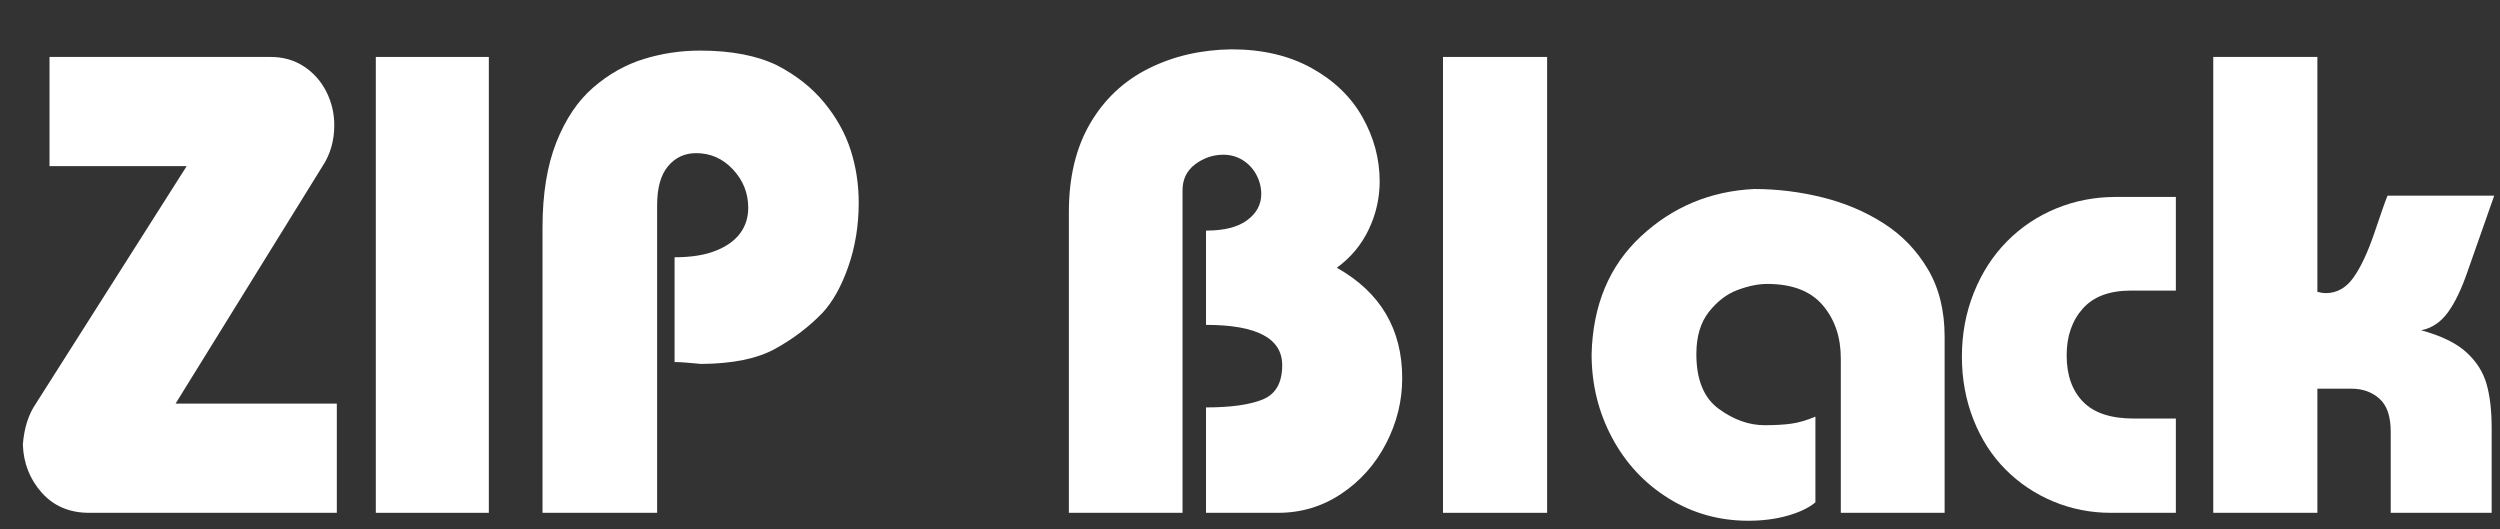 <svg xmlns="http://www.w3.org/2000/svg" width="307.128px" height="65px" viewBox="0 0 307.128 65"><rect x="0" y="0" width="307.128" height="65" fill="#333333" stroke="none"/><g><path d="M156 1436H852Q912 1436 957.5 1406.0Q1003 1376 1028.0 1326.5Q1053 1277 1053 1221Q1053 1148 1016 1092L553 344H1061V0H281Q188 0 131.5 63.5Q75 127 72 215Q78 293 113 344L588 1092H156Z" fill="#ffffff" transform="translate(0, 63) scale(0.039, -0.039)" /><path d="M465 1436V0H109V1436Z" fill="#ffffff" transform="translate(41.918, 63) scale(0.039, -0.039)" /><path d="M461 0H100V899Q100 1057 143.5 1167.0Q187 1277 260.0 1340.0Q333 1403 419.0 1429.5Q505 1456 596 1456Q744 1456 840 1409Q930 1362 987.5 1292.0Q1045 1222 1070.5 1143.0Q1096 1064 1096 977Q1096 869 1063.0 775.0Q1030 681 981 629Q917 563 832.5 516.5Q748 470 600 469Q579 471 554.5 473.0Q530 475 516 475V805Q594 805 645.5 825.5Q697 846 722.5 880.5Q748 915 748 961Q748 1030 700.0 1081.5Q652 1133 584 1133Q530 1133 495.5 1092.0Q461 1051 461 969Z" fill="#ffffff" transform="translate(62.749, 63) scale(0.039, -0.039)" /><path d="M479 0H121V948Q121 1112 188.0 1226.5Q255 1341 372.0 1399.5Q489 1458 633 1460Q779 1460 885.5 1401.0Q992 1342 1046.0 1246.0Q1100 1150 1100 1044Q1100 965 1065.5 892.5Q1031 820 965 772Q1171 656 1171 424Q1171 317 1120.5 219.0Q1070 121 980.0 60.5Q890 0 780 0H553V332Q670 332 731.5 357.0Q793 382 793 465Q793 592 553 592V889Q639 889 683.0 922.0Q727 955 727 1004Q727 1036 711.5 1065.0Q696 1094 668.5 1111.0Q641 1128 608 1128Q559 1128 519.0 1098.0Q479 1068 479 1016Z" fill="#ffffff" transform="translate(126.594, 63) scale(0.039, -0.039)" /><path d="M449 0H121V1436H449Z" fill="#ffffff" transform="translate(172.554, 63) scale(0.039, -0.039)" /><path d="M1167 0H840V487Q840 587 783.0 654.0Q726 721 608 721Q566 721 515.0 702.0Q464 683 424.5 633.0Q385 583 385 500Q385 379 455.5 327.5Q526 276 600 276Q651 276 685.5 281.0Q720 286 760 303V33Q729 7 672.5 -9.0Q616 -25 549 -25Q411 -25 297.5 45.5Q184 116 119.5 236.5Q55 357 55 500Q61 732 210.5 871.0Q360 1010 567 1020Q676 1020 782.5 993.5Q889 967 975.5 911.5Q1062 856 1114.5 767.0Q1167 678 1167 555Z" fill="#ffffff" transform="translate(193.385, 63) scale(0.039, -0.039)" /><path d="M717 700H575Q474 700 423.5 643.0Q373 586 373 496Q373 403 424.5 350.0Q476 297 584 297H717V0H512Q417 0 331.5 35.5Q246 71 181.0 136.0Q116 201 79.5 293.5Q43 386 43 492Q43 599 80.5 693.0Q118 787 184.5 854.5Q251 922 339.5 958.5Q428 995 528 995H717Z" fill="#ffffff" transform="translate(239.344, 63) scale(0.039, -0.039)" /><path d="M412 1436V696Q428 692 438 692Q491 692 526.0 741.5Q561 791 592.5 884.5Q624 978 633 999H969L885 760Q856 676 822.5 630.5Q789 585 739 575Q834 549 881.5 505.5Q929 462 945.0 405.5Q961 349 961 268V0H643V256Q643 328 607.5 359.5Q572 391 520 391H412V0H84V1436Z" fill="#ffffff" transform="translate(268.625, 63) scale(0.039, -0.039)" /></g></svg>